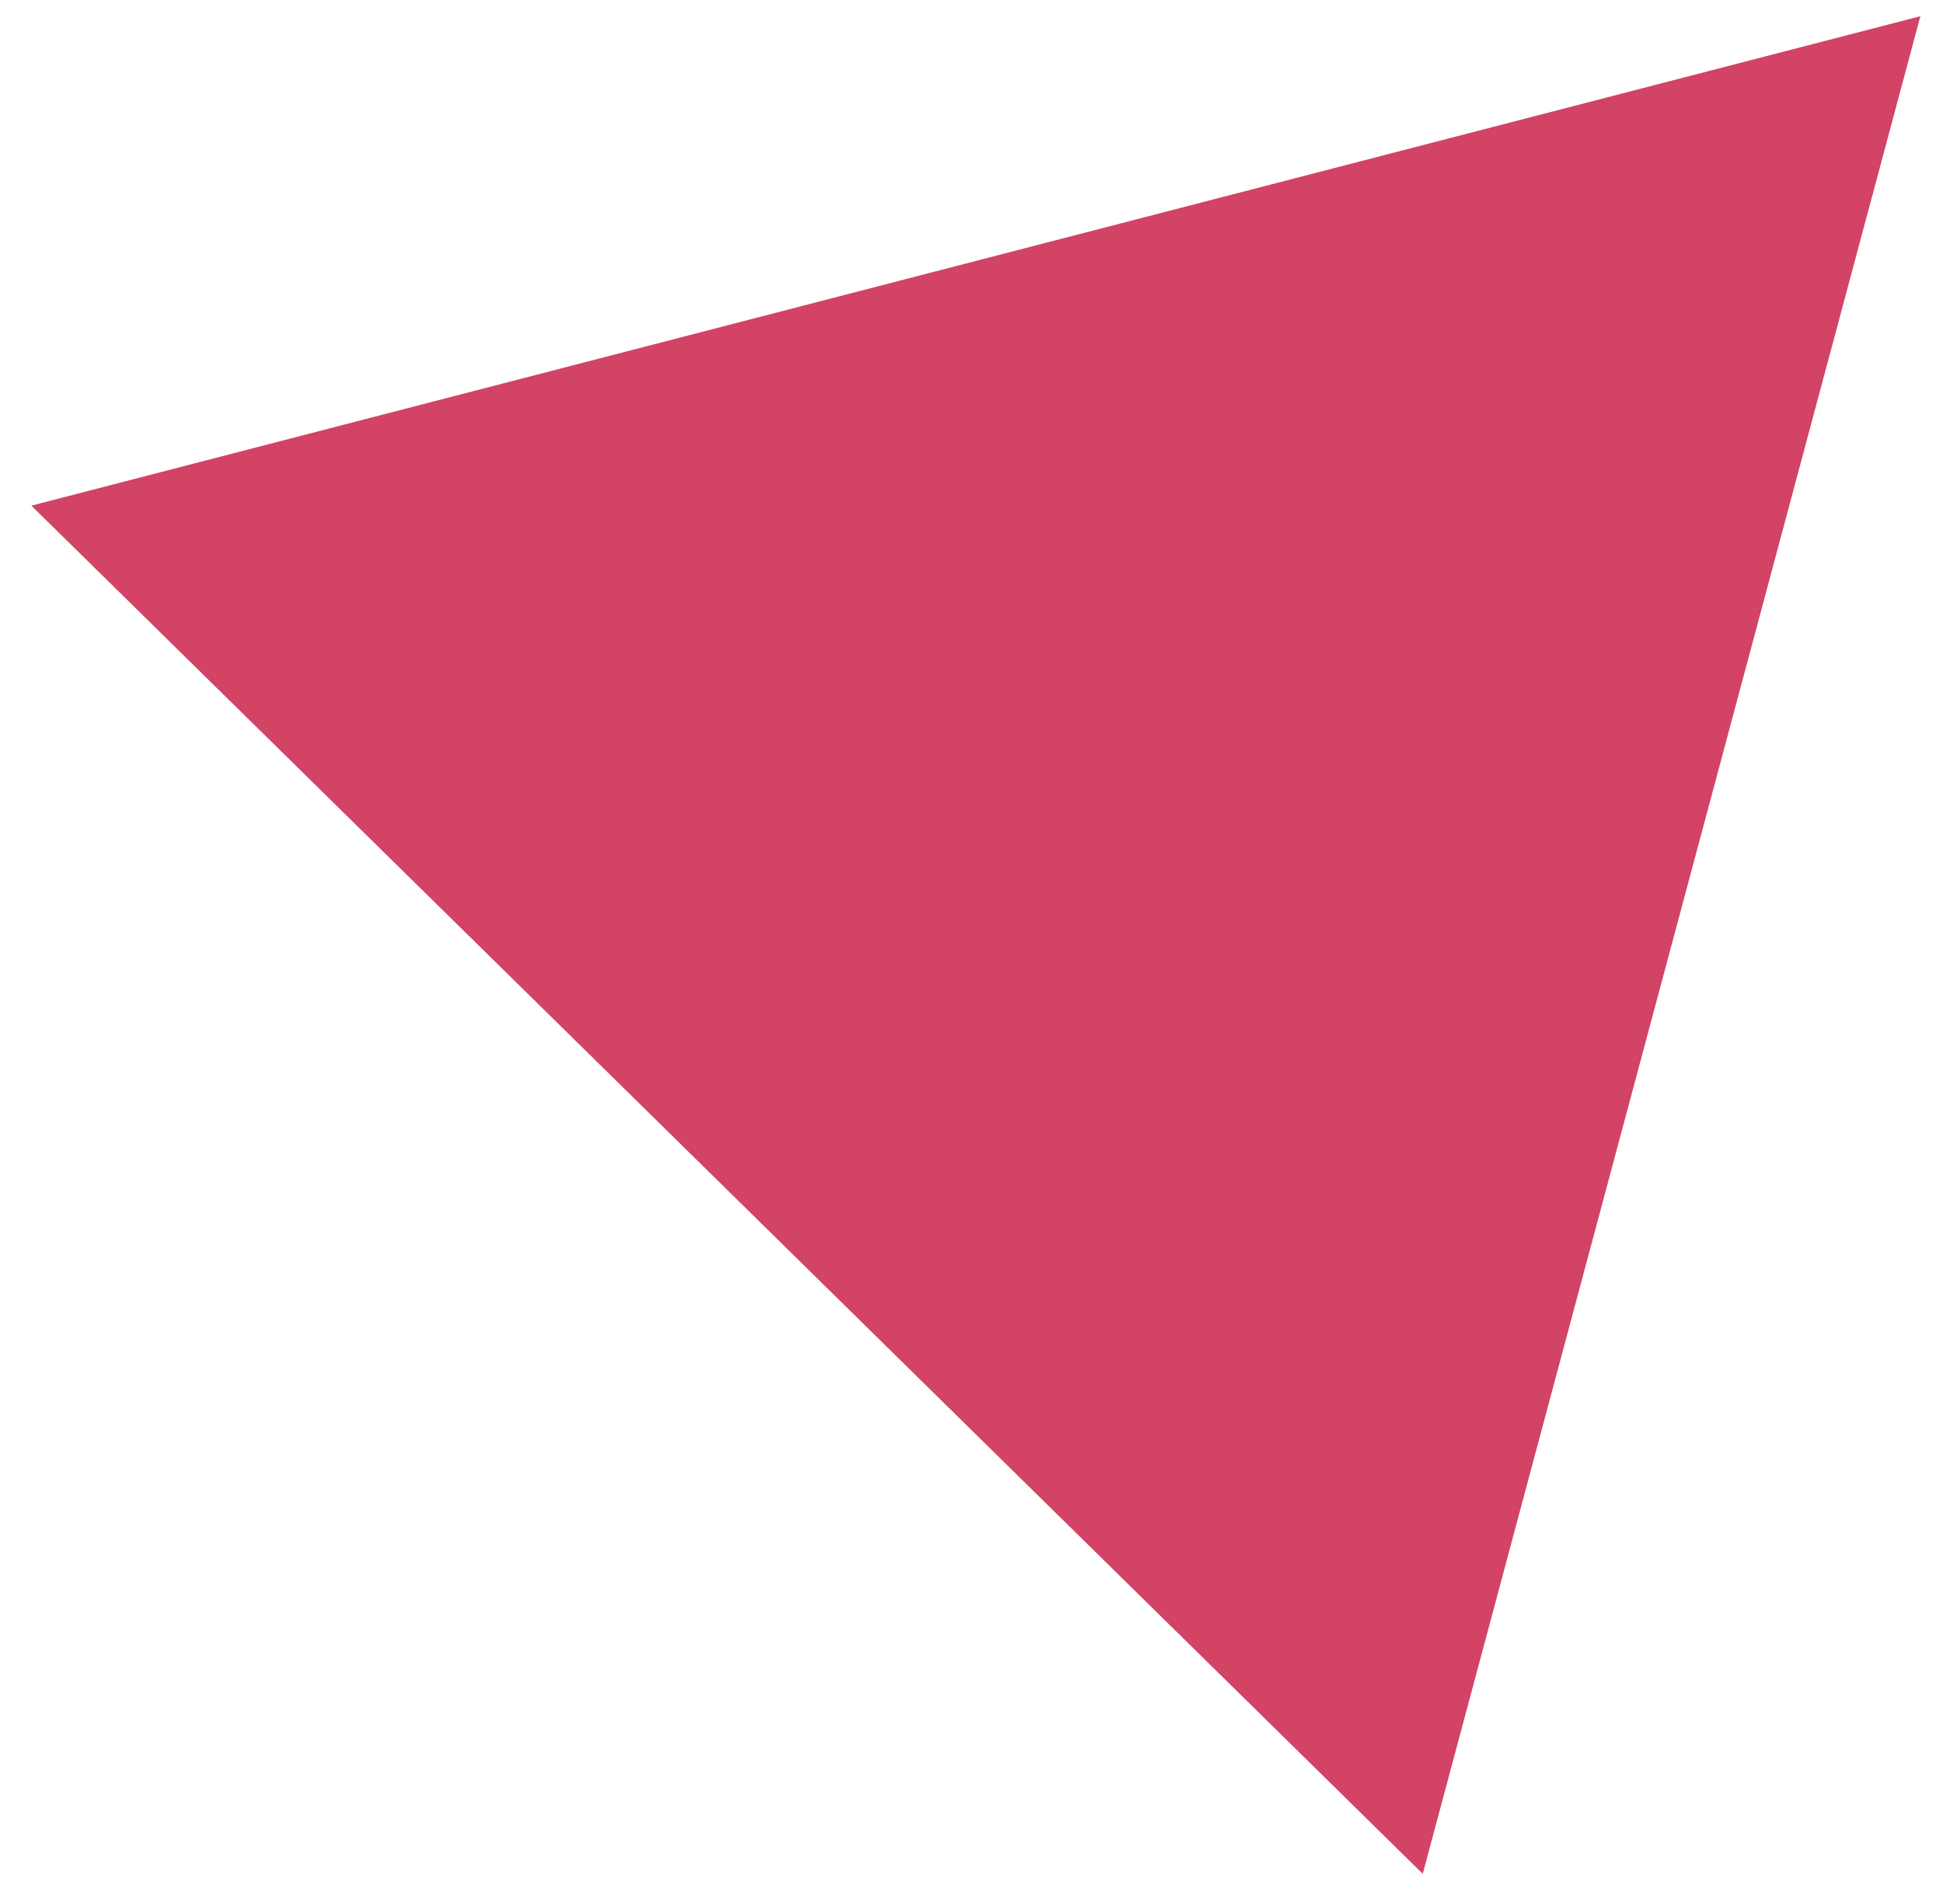<?xml version="1.0" encoding="UTF-8"?> <svg xmlns="http://www.w3.org/2000/svg" width="50" height="49" viewBox="0 0 50 49" fill="none"><path d="M0.807 13.013L36.612 48.223L49.418 0.417L0.807 13.013Z" fill="#D24366"></path></svg> 